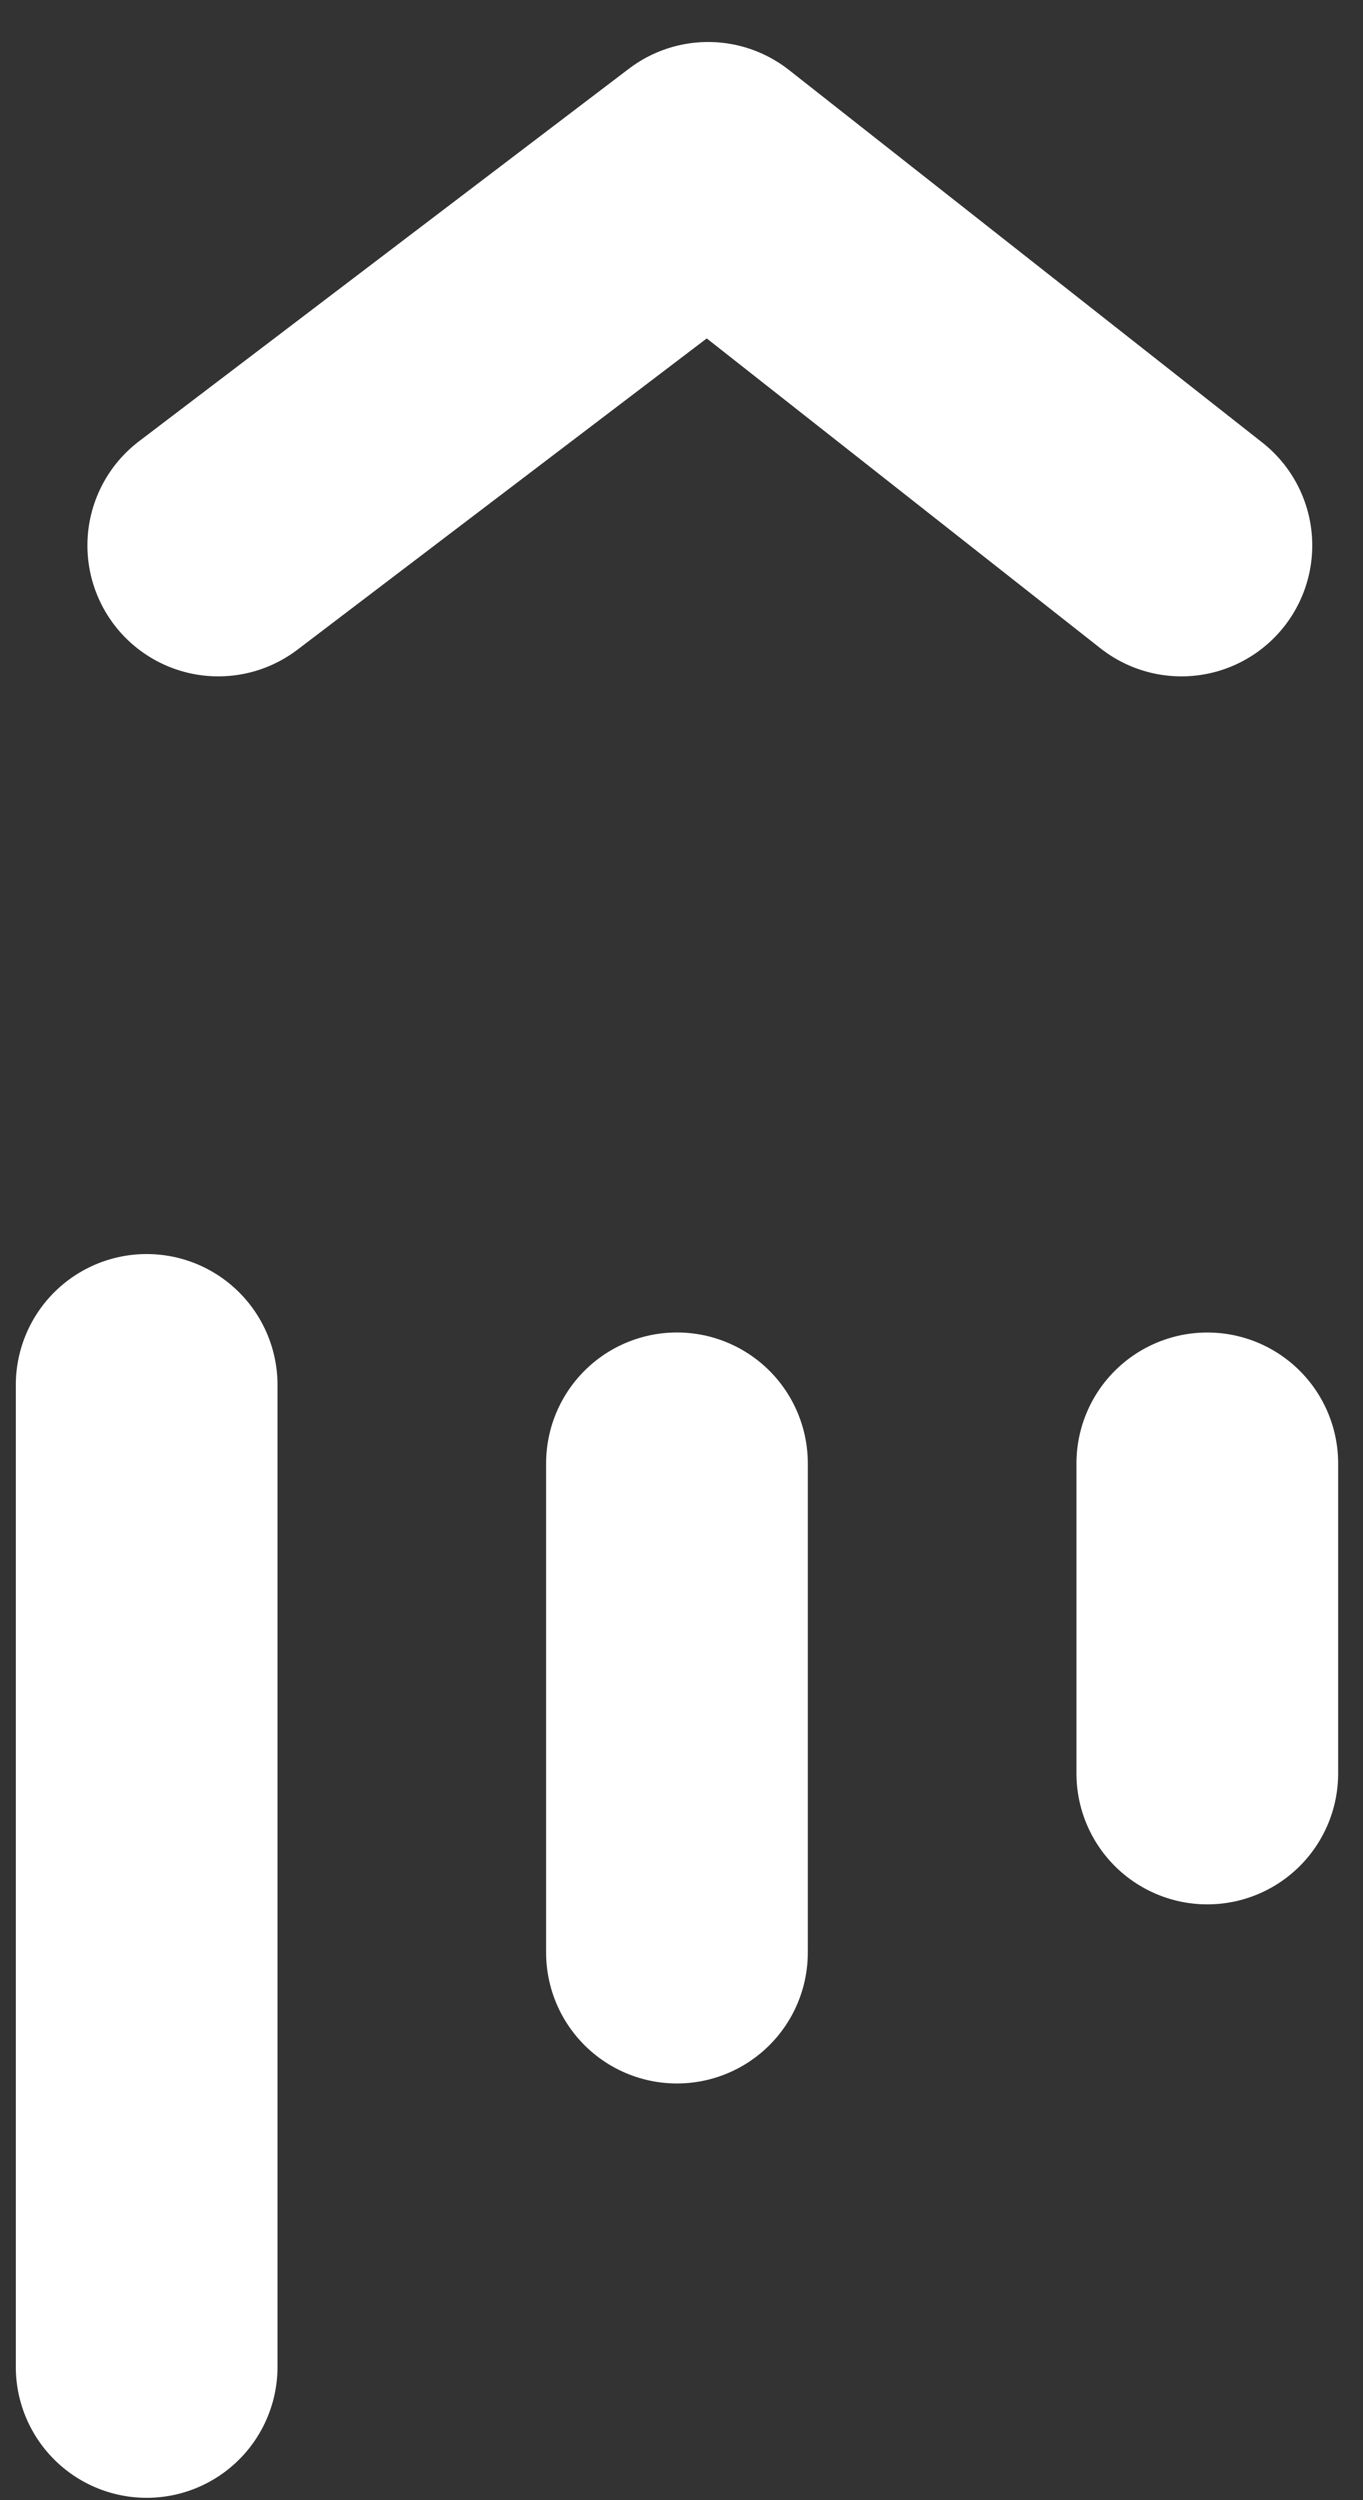 <?xml version="1.0" encoding="UTF-8"?>
<svg width="30px" height="55px" viewBox="0 0 30 55" version="1.1" xmlns="http://www.w3.org/2000/svg" xmlns:xlink="http://www.w3.org/1999/xlink">
    <rect x="0" y="0" width="30" height="55" fill="#333333" stroke="none"/>
    <!-- Generator: Sketch 53.2 (72643) - https://sketchapp.com -->
    <title>Top Icon</title>
    <desc>Created with Sketch.</desc>
    <g id="Symbols" stroke="none" stroke-width="1" fill="none" fill-rule="evenodd" stroke-linecap="round">
        <g id="Nach-oben-s" transform="translate(-173, -20)" stroke="#FFFFFF" stroke-width="5.76">
            <g id="Nach-oben">
                <g id="Top-Icon" transform="translate(175.498, 23.2)">
                    <g id="Group-21" transform="translate(0, 27.194)">
                        <path d="M-10.071,10.873 L11.53,10.873" id="Path-19" transform="translate(0.73, 10.873) rotate(-90) translate(-0.73, -10.873) "></path>
                        <path d="M7.022,7.179 L17.783,7.179" id="Path-19" transform="translate(12.402, 7.179) rotate(-90) translate(-12.402, -7.179) "></path>
                        <path d="M20.665,5.209 L27.485,5.209" id="Path-19" transform="translate(24.075, 5.209) rotate(-90) translate(-24.075, -5.209) "></path>
                    </g>
                    <polyline id="Path-10" stroke-linejoin="round" transform="translate(12.906, 4.702) rotate(-90) translate(-12.906, -4.702) " points="8.809 -5.898 17.004 4.884 8.809 15.301"></polyline>
                </g>
            </g>
        </g>
    </g>
</svg>
